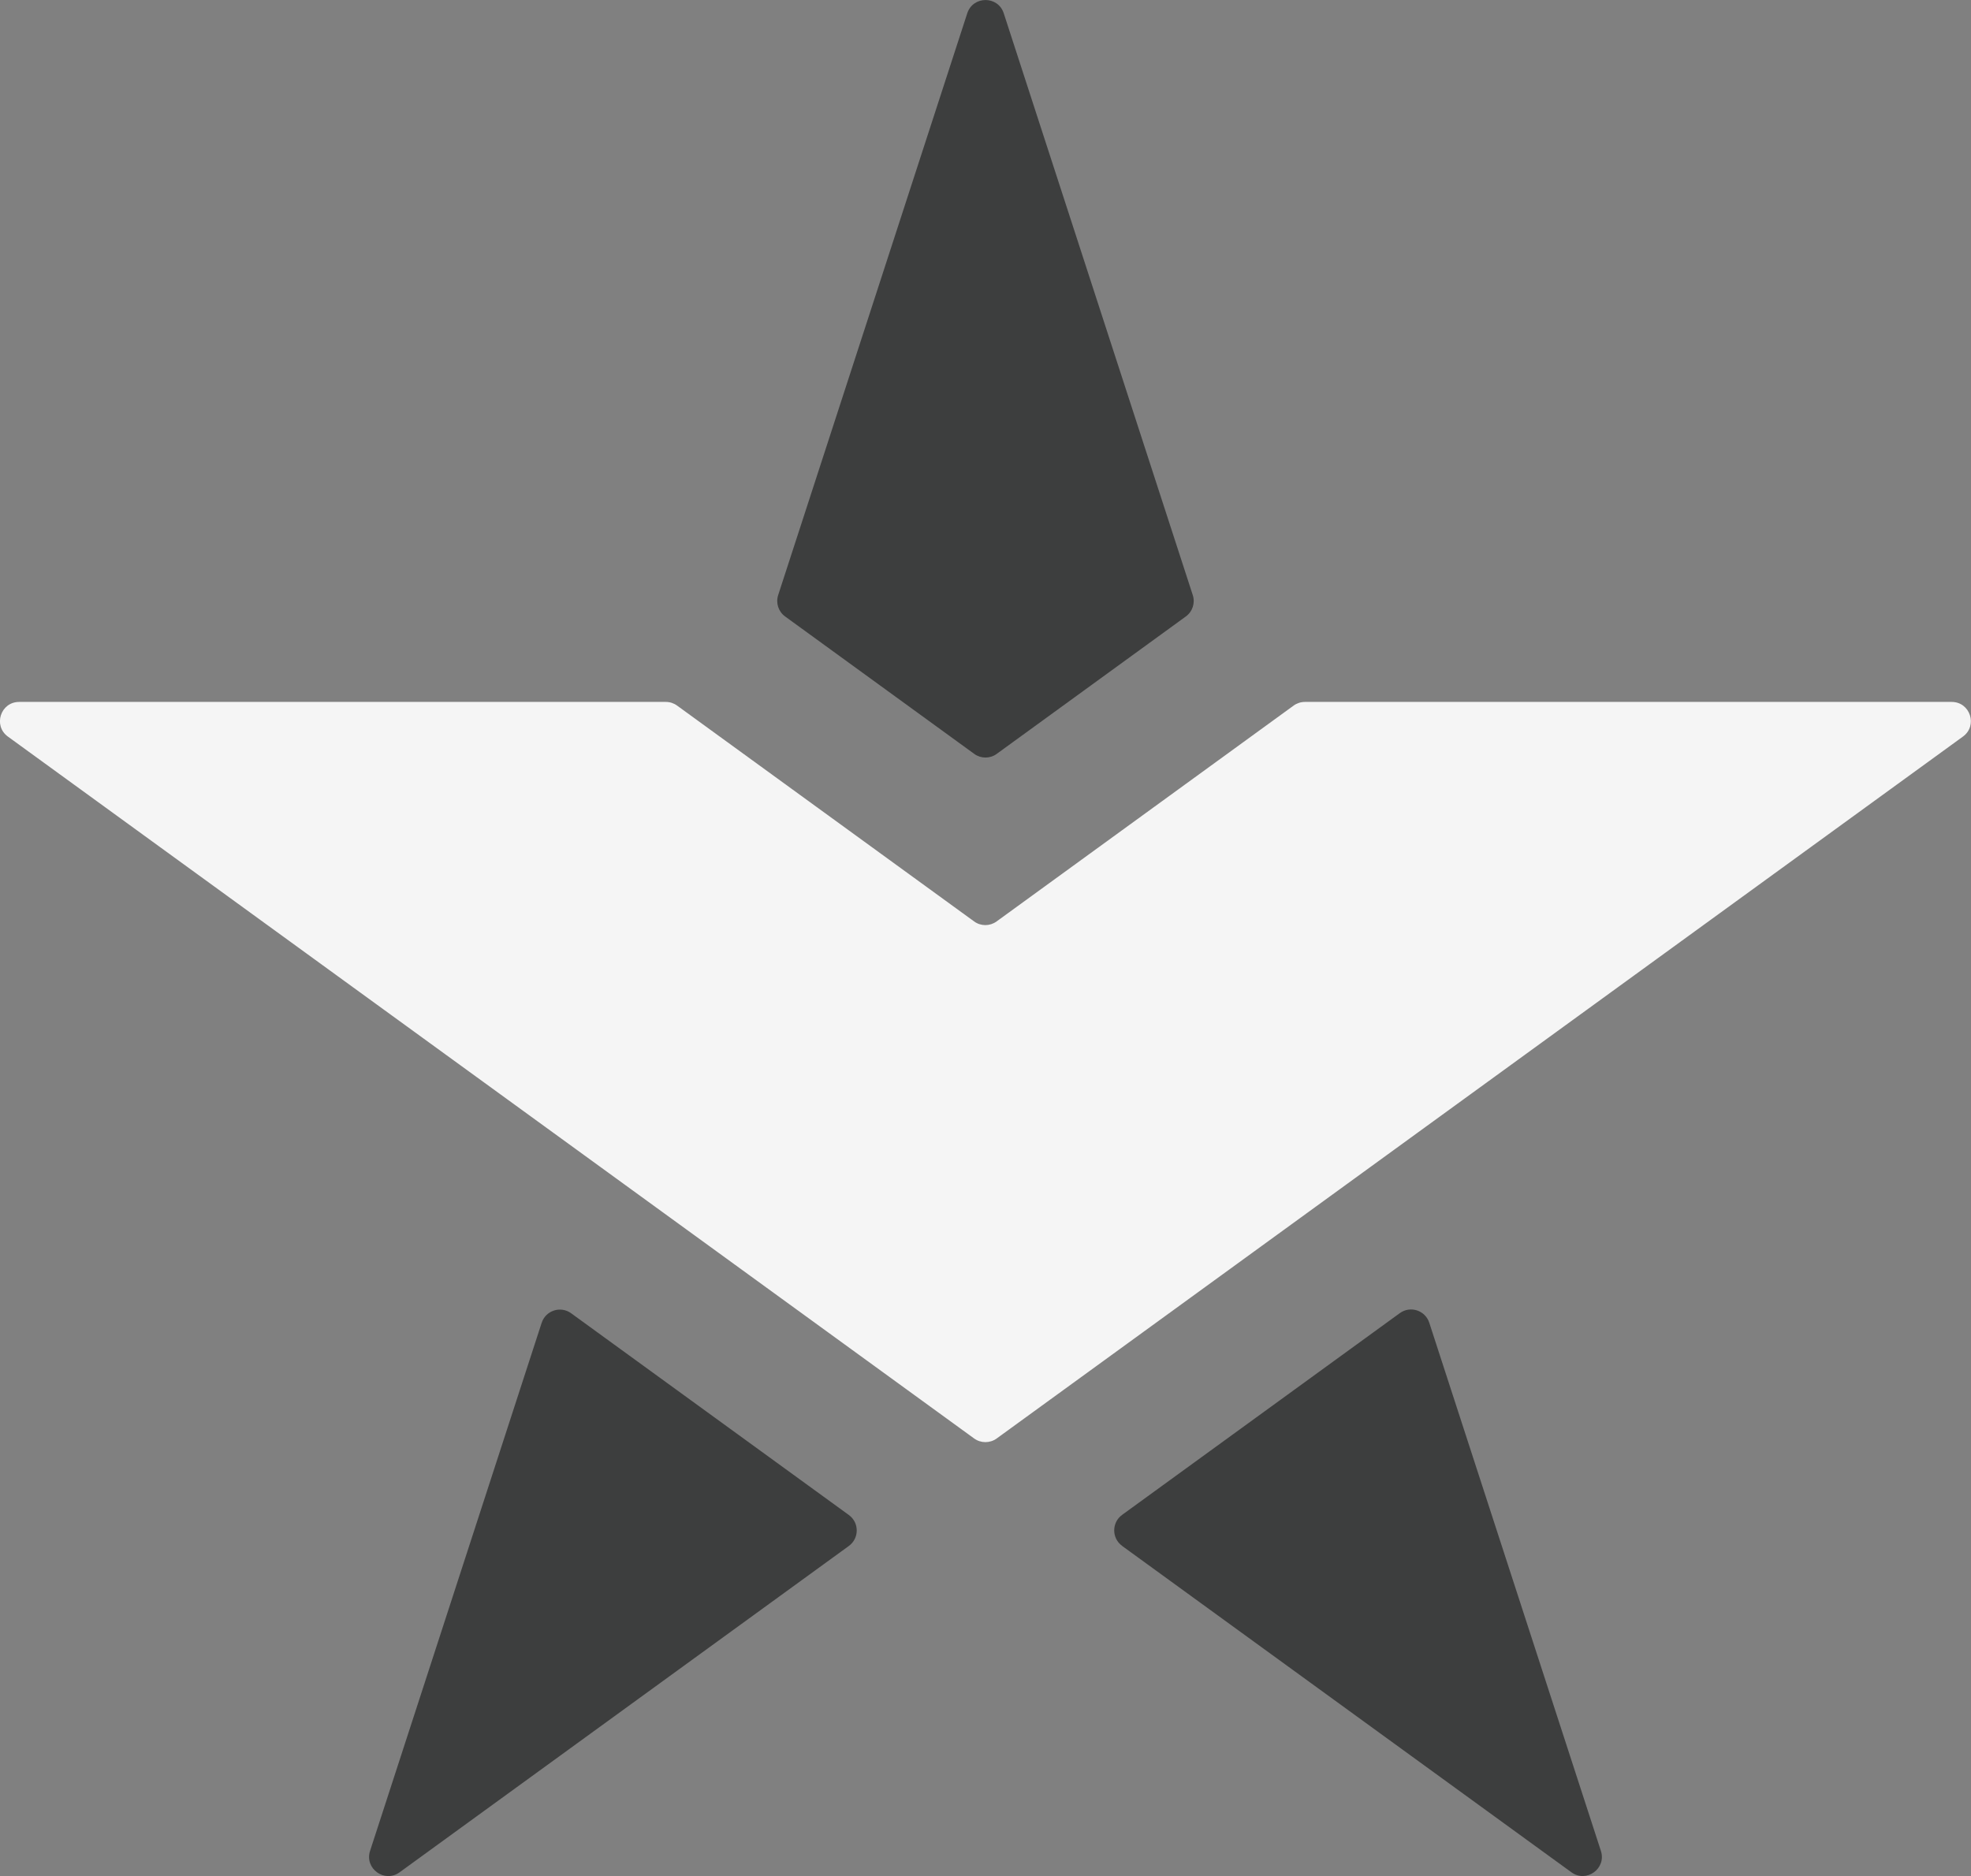 <?xml version="1.0" encoding="UTF-8"?>
<svg xmlns="http://www.w3.org/2000/svg" id="Layer_2" data-name="Layer 2" viewBox="0 0 337.2 321.02">
  <rect x="0" y="0" width="337.2" height="321.02" fill="#808080" stroke="none"/>
  <defs>
    <style>
      .cls-1 {
        fill: #f5f5f5;
      }

      .cls-1, .cls-2 {
        stroke-width: 0px;
      }

      .cls-2 {
        fill: #3d3e3e;
      }
    </style>
  </defs>
  <g id="Layer_1-2" data-name="Layer 1">
    <g>
      <path class="cls-2" d="M92.67,226.35l-29.36,90.37c-.98,3.02,2.48,5.53,5.04,3.67l76.87-55.85c1.8-1.31,1.8-4,0-5.3l-47.51-34.52c-1.8-1.31-4.36-.48-5.04,1.64Z"></path>
      <path class="cls-2" d="M204.06,101.83L171.72,2.27c-.98-3.02-5.25-3.02-6.24,0l-32.35,99.56c-.44,1.35.04,2.83,1.19,3.66l32.35,23.51c1.15.84,2.71.84,3.85,0l32.35-23.51c1.15-.83,1.63-2.31,1.19-3.66Z"></path>
      <path class="cls-2" d="M191.97,264.53l76.87,55.85c2.57,1.87,6.03-.65,5.04-3.67l-29.36-90.37c-.69-2.12-3.24-2.95-5.04-1.64l-47.51,34.52c-1.8,1.31-1.8,4,0,5.3Z"></path>
      <path class="cls-1" d="M113.93,120.11H3.28c-3.18,0-4.5,4.06-1.93,5.93l93.43,67.88h0s71.88,52.23,71.88,52.23c1.15.83,2.7.83,3.85,0l71.88-52.23h0s93.43-67.88,93.43-67.88c2.57-1.87,1.25-5.93-1.93-5.93h-110.65c-.69,0-1.37.22-1.93.63l-50.81,36.93c-1.15.84-2.71.84-3.85,0l-50.81-36.93c-.56-.41-1.23-.63-1.93-.63Z"></path>
    </g>
  </g>
</svg>

